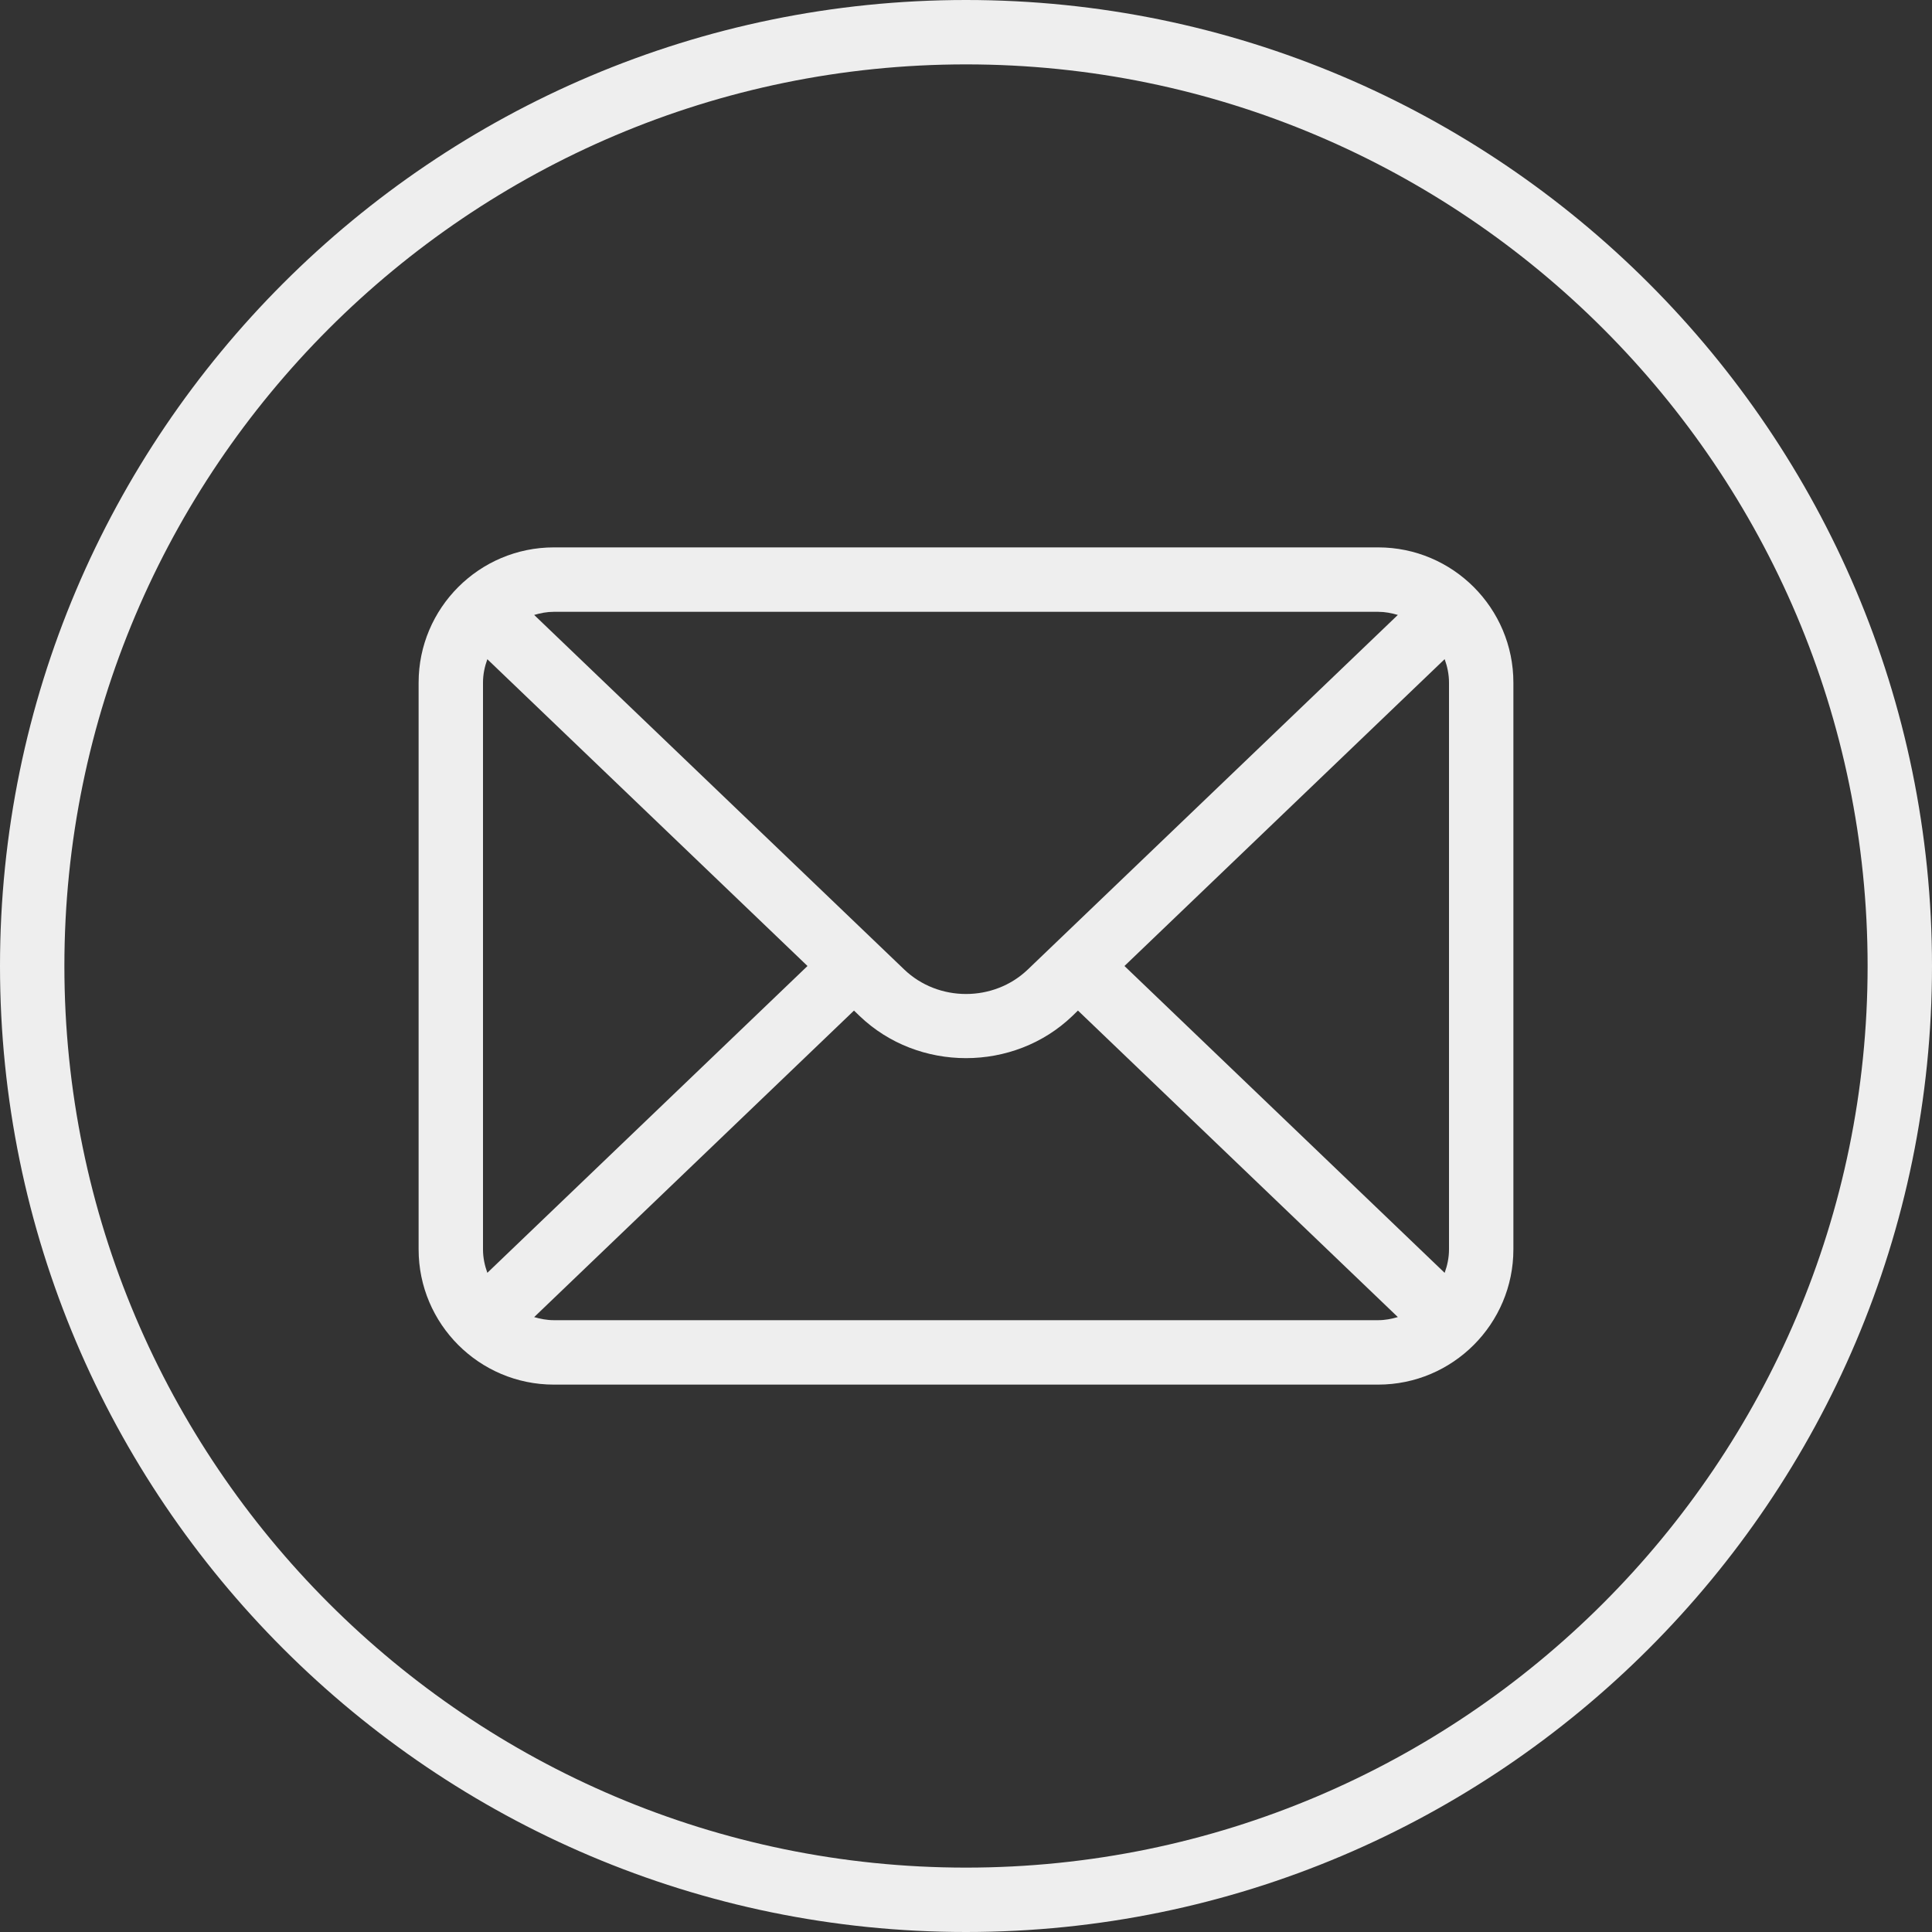 <svg xmlns="http://www.w3.org/2000/svg" width="52" height="52" viewBox="0 0 52 52">
    <rect x="0" y="0" width="52" height="52" fill="#333333" stroke="none"/>
    <g fill="none" fill-rule="evenodd">
        <g fill="#EEE">
            <g>
                <path d="M26 0C11.664 0 0 11.663 0 26c0 14.336 11.664 26 26 26s26-11.664 26-26C52 11.663 40.336 0 26 0zm0 1.733C39.38 1.733 50.267 12.62 50.267 26c0 13.38-10.887 24.267-24.267 24.267C12.62 50.267 1.733 39.38 1.733 26 1.733 12.619 12.62 1.733 26 1.733z" transform="translate(-456 -2410) translate(456 2410)"/>
                <path d="M14.907 35.533c-.185 0-.36-.034-.53-.083l8.608-8.25.152.146c.789.756 1.826 1.134 2.863 1.134s2.074-.378 2.863-1.135l.15-.146 8.61 8.25c-.17.05-.345.084-.53.084H14.907zm-1.79-1.275c-.072-.198-.117-.41-.117-.631V18.373c0-.222.045-.433.117-.63L21.734 26l-8.617 8.258zm23.976-17.791c.185 0 .36.034.53.084l-9.959 9.543c-.918.88-2.41.879-3.327 0l-9.96-9.543c.17-.05.345-.084.53-.084h22.186zM39 18.373v15.254c0 .223-.045.433-.117.632L30.265 26l8.618-8.259c.072.199.117.41.117.632zm-1.907-3.64H14.907c-2.008 0-3.64 1.633-3.64 3.64v15.254c0 2.007 1.632 3.64 3.64 3.64h22.186c2.008 0 3.64-1.633 3.64-3.64V18.373c0-2.007-1.632-3.64-3.64-3.64z" transform="translate(-456 -2410) translate(456 2410)"/>
            </g>
        </g>
    </g>
</svg>
